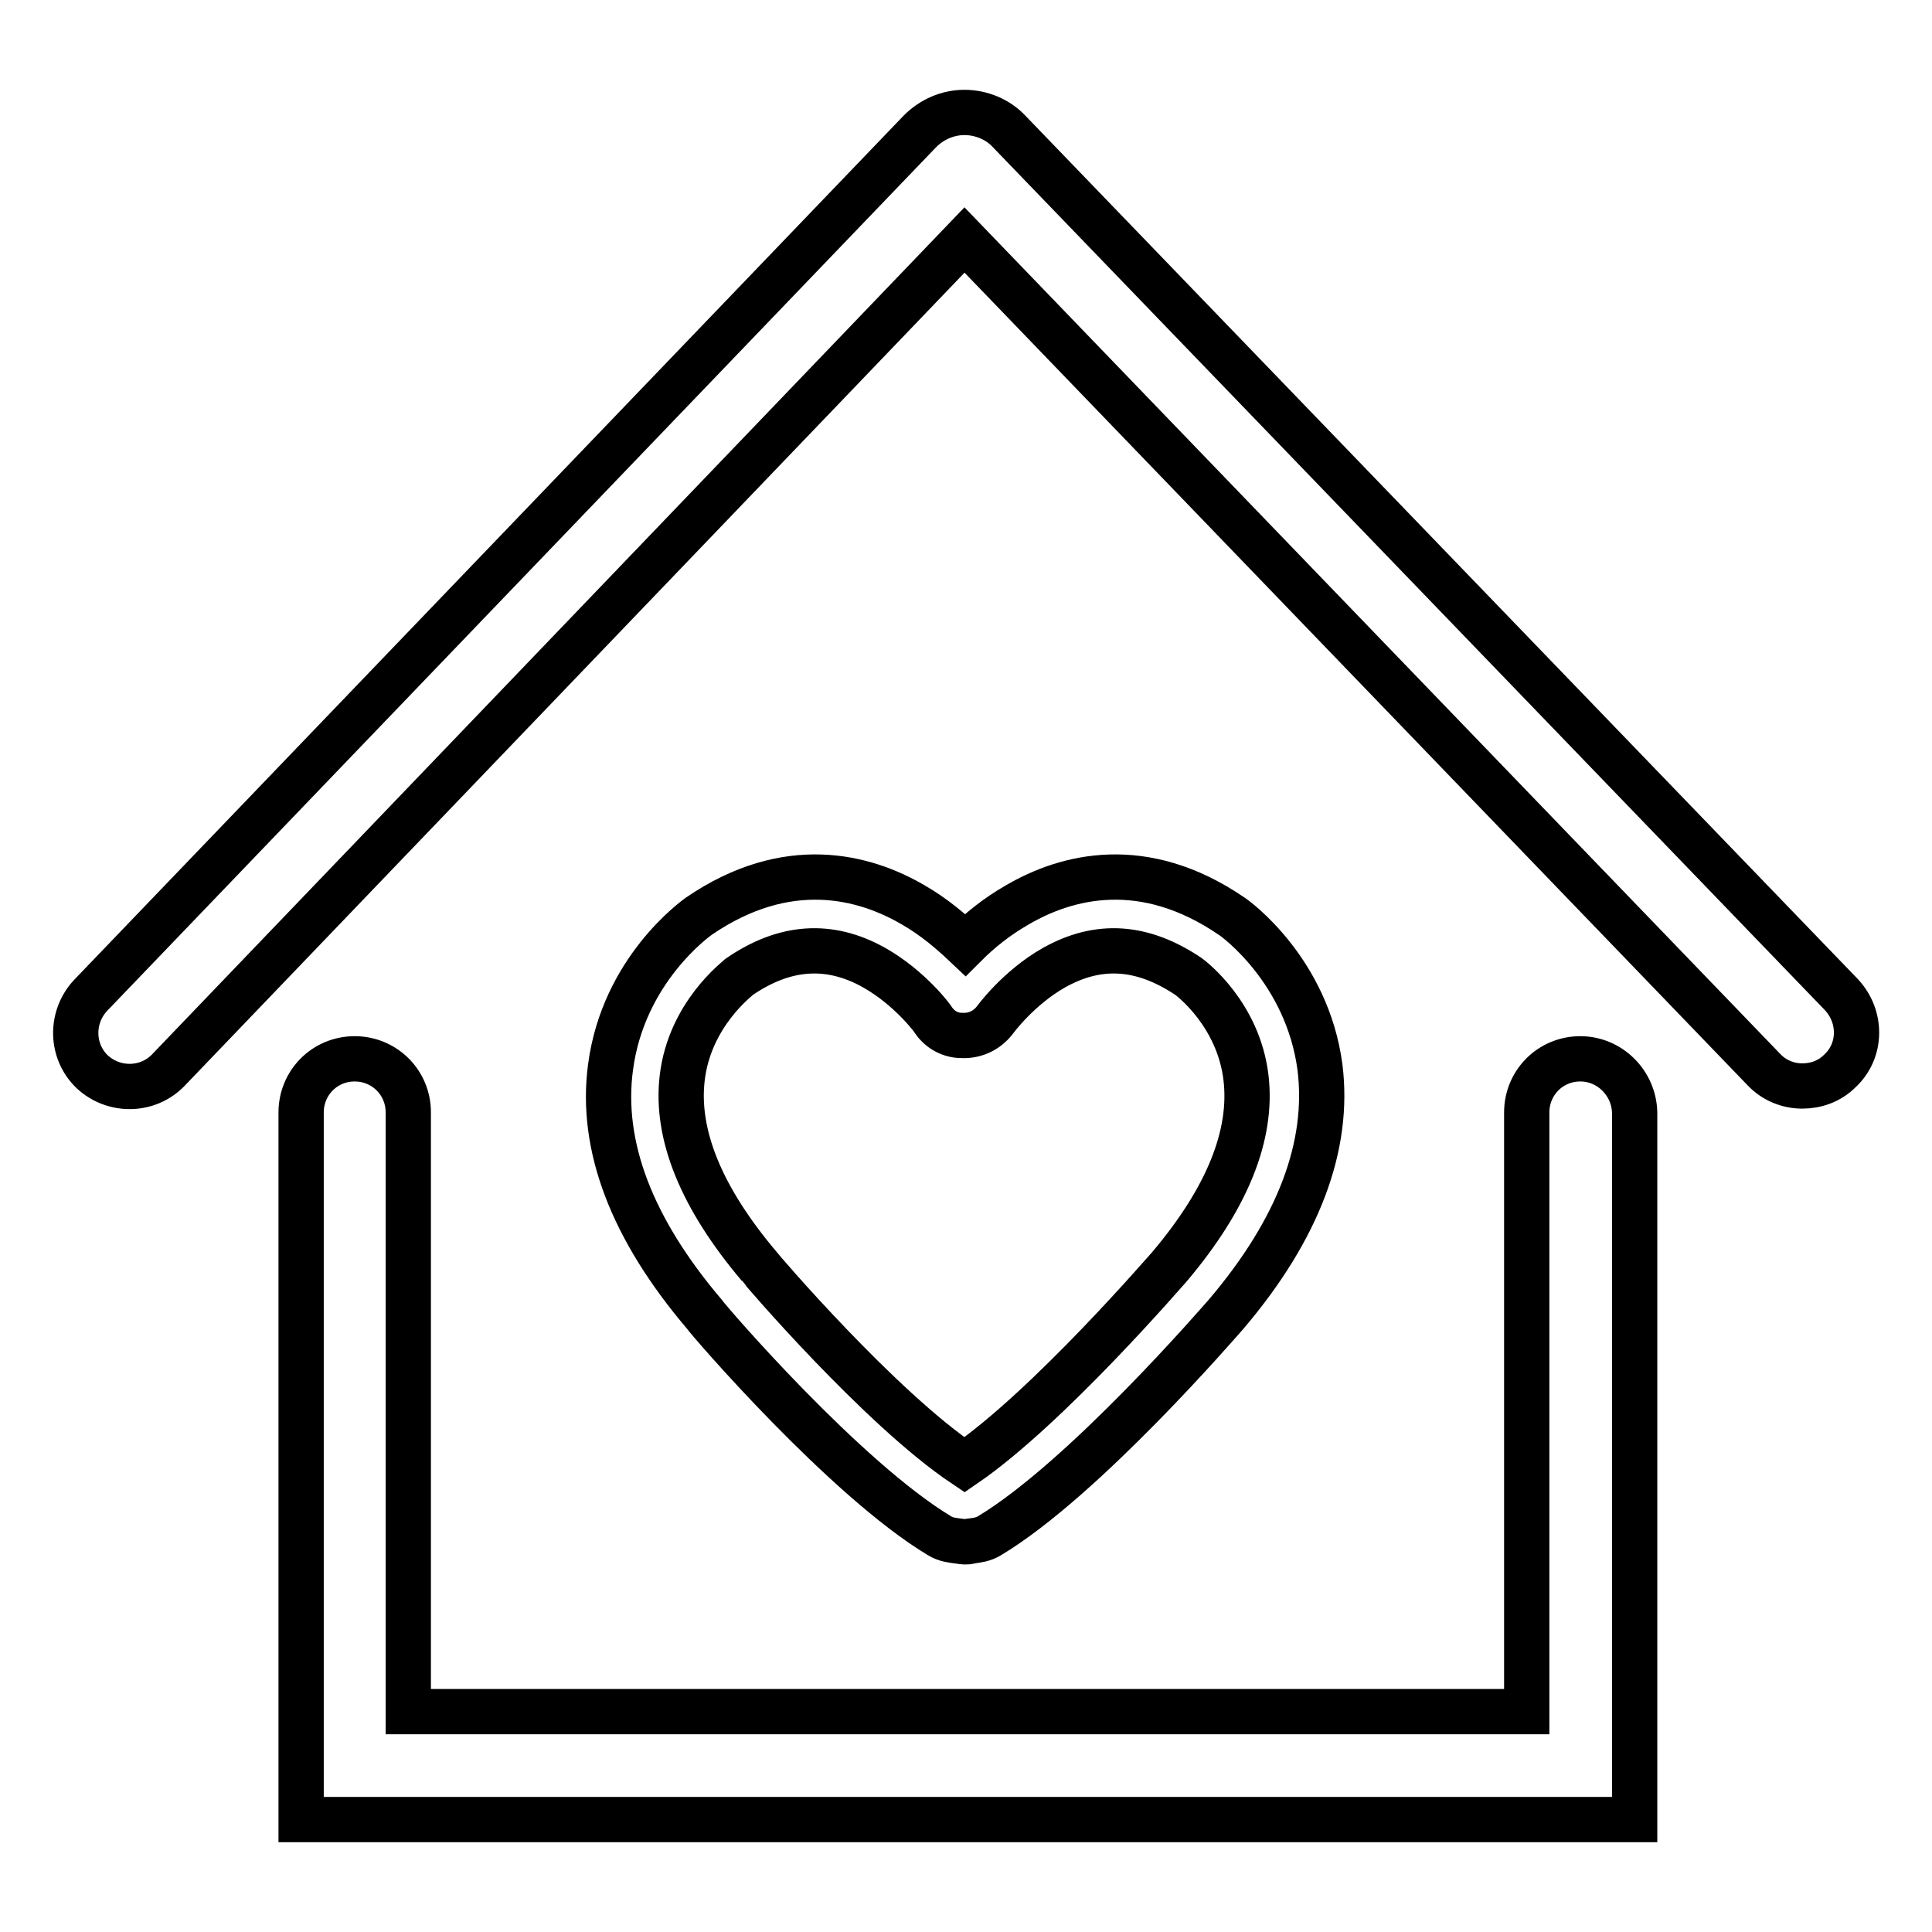 <?xml version="1.0" encoding="utf-8"?>
<!-- Svg Vector Icons : http://www.onlinewebfonts.com/icon -->
<!DOCTYPE svg PUBLIC "-//W3C//DTD SVG 1.1//EN" "http://www.w3.org/Graphics/SVG/1.1/DTD/svg11.dtd">
<svg version="1.1" xmlns="http://www.w3.org/2000/svg" xmlns:xlink="http://www.w3.org/1999/xlink" x="0px" y="0px" viewBox="0 0 256 256" enable-background="new 0 0 256 256" xml:space="preserve">
<g> <path stroke-width="6" fill-opacity="0" stroke="#000000"  d="M244,131.8L133.7,17.4c-1.5-1.6-3.7-2.5-5.9-2.5l0,0c-2.2,0-4.3,0.9-5.9,2.5L12,131.9 c-2.7,2.9-2.6,7.4,0.2,10.1c2.9,2.7,7.4,2.6,10.1-0.2L127.8,31.8l105.9,109.9c1.4,1.5,3.3,2.2,5.1,2.2c1.8,0,3.6-0.6,5-2 C246.7,139.2,246.7,134.7,244,131.8z M209.4,140.3c-4,0-7.1,3.2-7.1,7.1v79.4H54.1v-79.4c0-4-3.2-7.1-7.1-7.1c-4,0-7.1,3.2-7.1,7.1 v93.7h176.7v-93.7C216.5,143.5,213.3,140.3,209.4,140.3z M124.5,203.5c0.8,0.5,1.7,0.6,2.5,0.7c0.2,0,0.5,0.1,0.8,0.1 s0.6,0,0.8-0.1c0.8-0.1,1.7-0.2,2.5-0.7c12.5-7.5,30.6-28.5,31.4-29.4c9.6-11.3,13.7-22.3,12.4-32.7c-1.7-12.8-11.2-19.7-11.7-20 l0,0c-11.7-8-21.9-5.3-28.4-1.5c-2.8,1.6-5.1,3.5-6.9,5.3c-1.8-1.7-4.1-3.7-6.9-5.3c-6.5-3.8-16.7-6.5-28.4,1.5l0,0 c-0.4,0.3-10,7.1-11.7,20c-1.4,10.4,2.8,21.4,12.4,32.7C93.9,175,112,196,124.5,203.5z M90.4,142.8c1-8.4,7.3-13.1,7.6-13.4 c6-4.1,11.9-4.5,17.8-1.2c4.8,2.7,7.9,6.9,7.9,7c0.9,1.3,2.3,2,3.7,2c1.7,0.1,3.3-0.6,4.4-2c0,0,3.1-4.3,7.9-7 c5.9-3.3,11.7-2.9,17.8,1.2c0.4,0.3,6.6,5,7.6,13.4c0.9,7.6-2.5,16-10.1,25c-0.2,0.2-16.1,18.7-27.2,26.3 c-11.2-7.5-27.1-26.1-27.2-26.3C92.9,158.7,89.5,150.3,90.4,142.8z"/></g>
</svg>